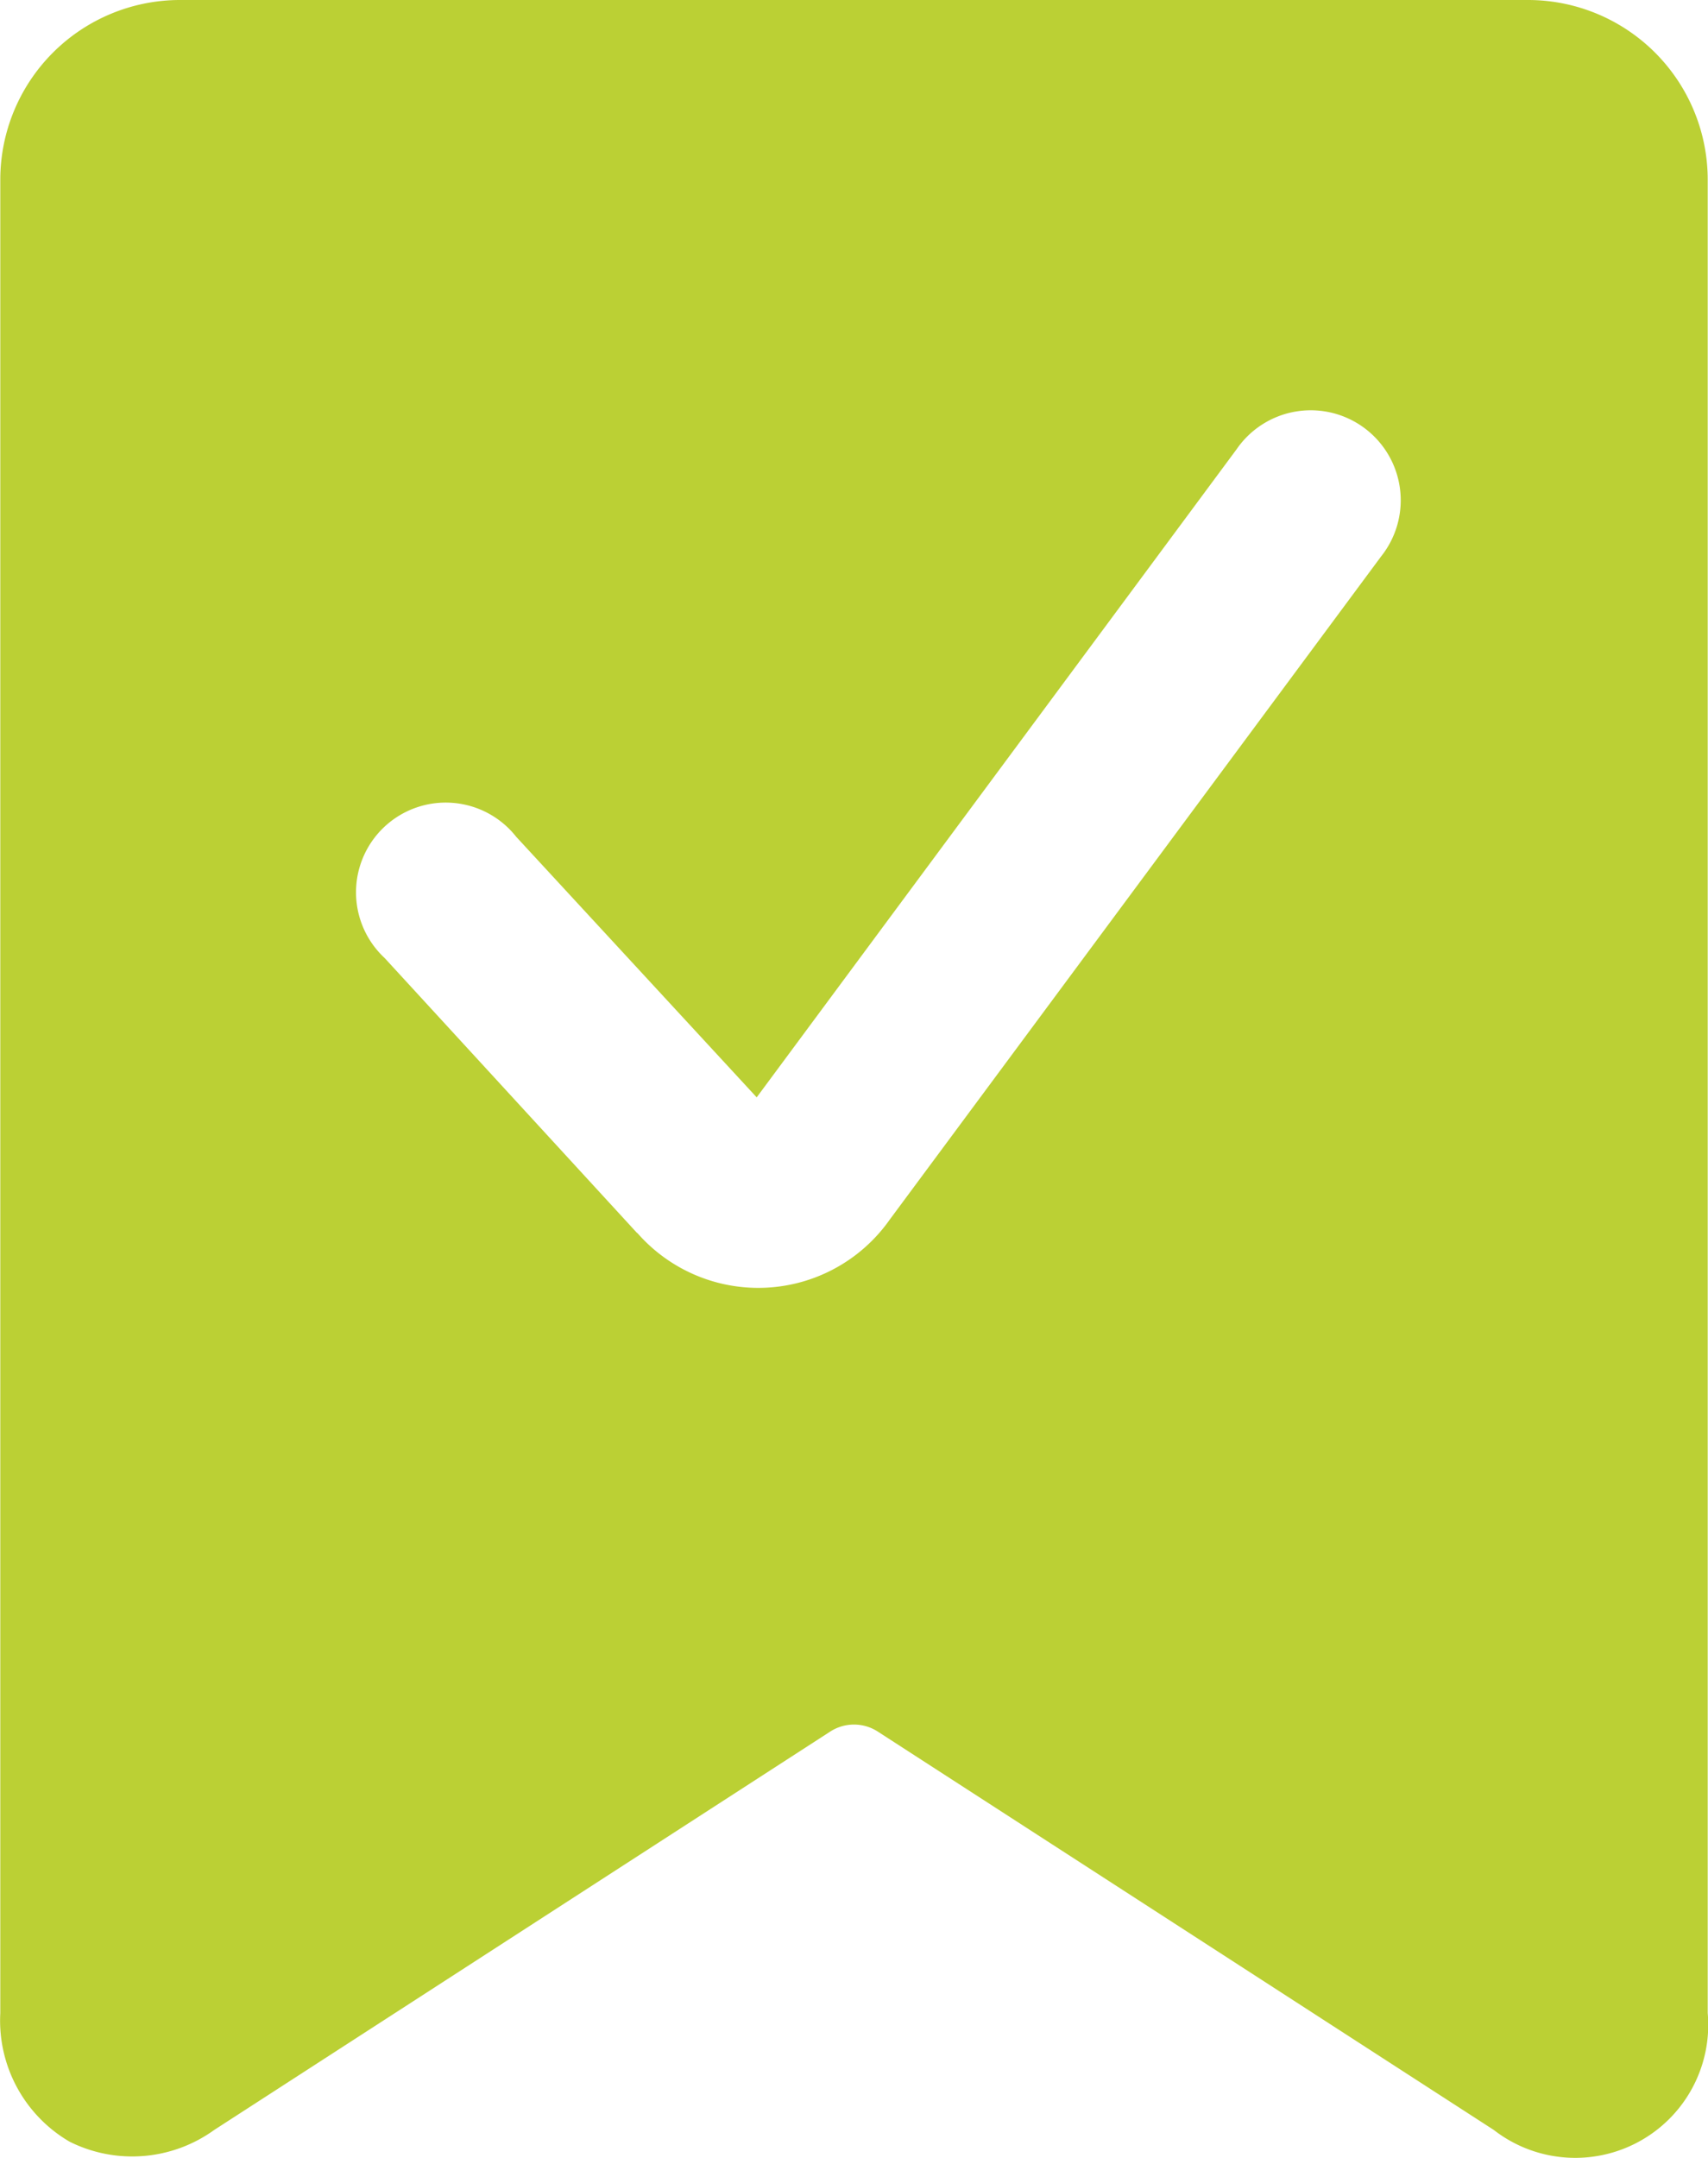 <svg xmlns="http://www.w3.org/2000/svg" width="11.69" height="14.766" viewBox="0 0 11.69 14.766">
  <path id="Pfad_45693" data-name="Pfad 45693" d="M12.954,0H3.729A1.23,1.23,0,0,0,2.5,1.23V13.776a.959.959,0,0,0,.474.879.959.959,0,0,0,.99-.08l4.213-2.724a.3.3,0,0,1,.332,0l4.213,2.724a.91.91,0,0,0,1.464-.8V1.23A1.23,1.23,0,0,0,12.954,0ZM6.859,8.438,5.131,6.556a.614.614,0,1,1,.9-.83L7.677,7.509l3.284-4.434a.616.616,0,1,1,.99.732L8.588,8.345a1.1,1.1,0,0,1-1.728.092Z" transform="translate(-2.498)" fill="#bbd034"/>
</svg>
